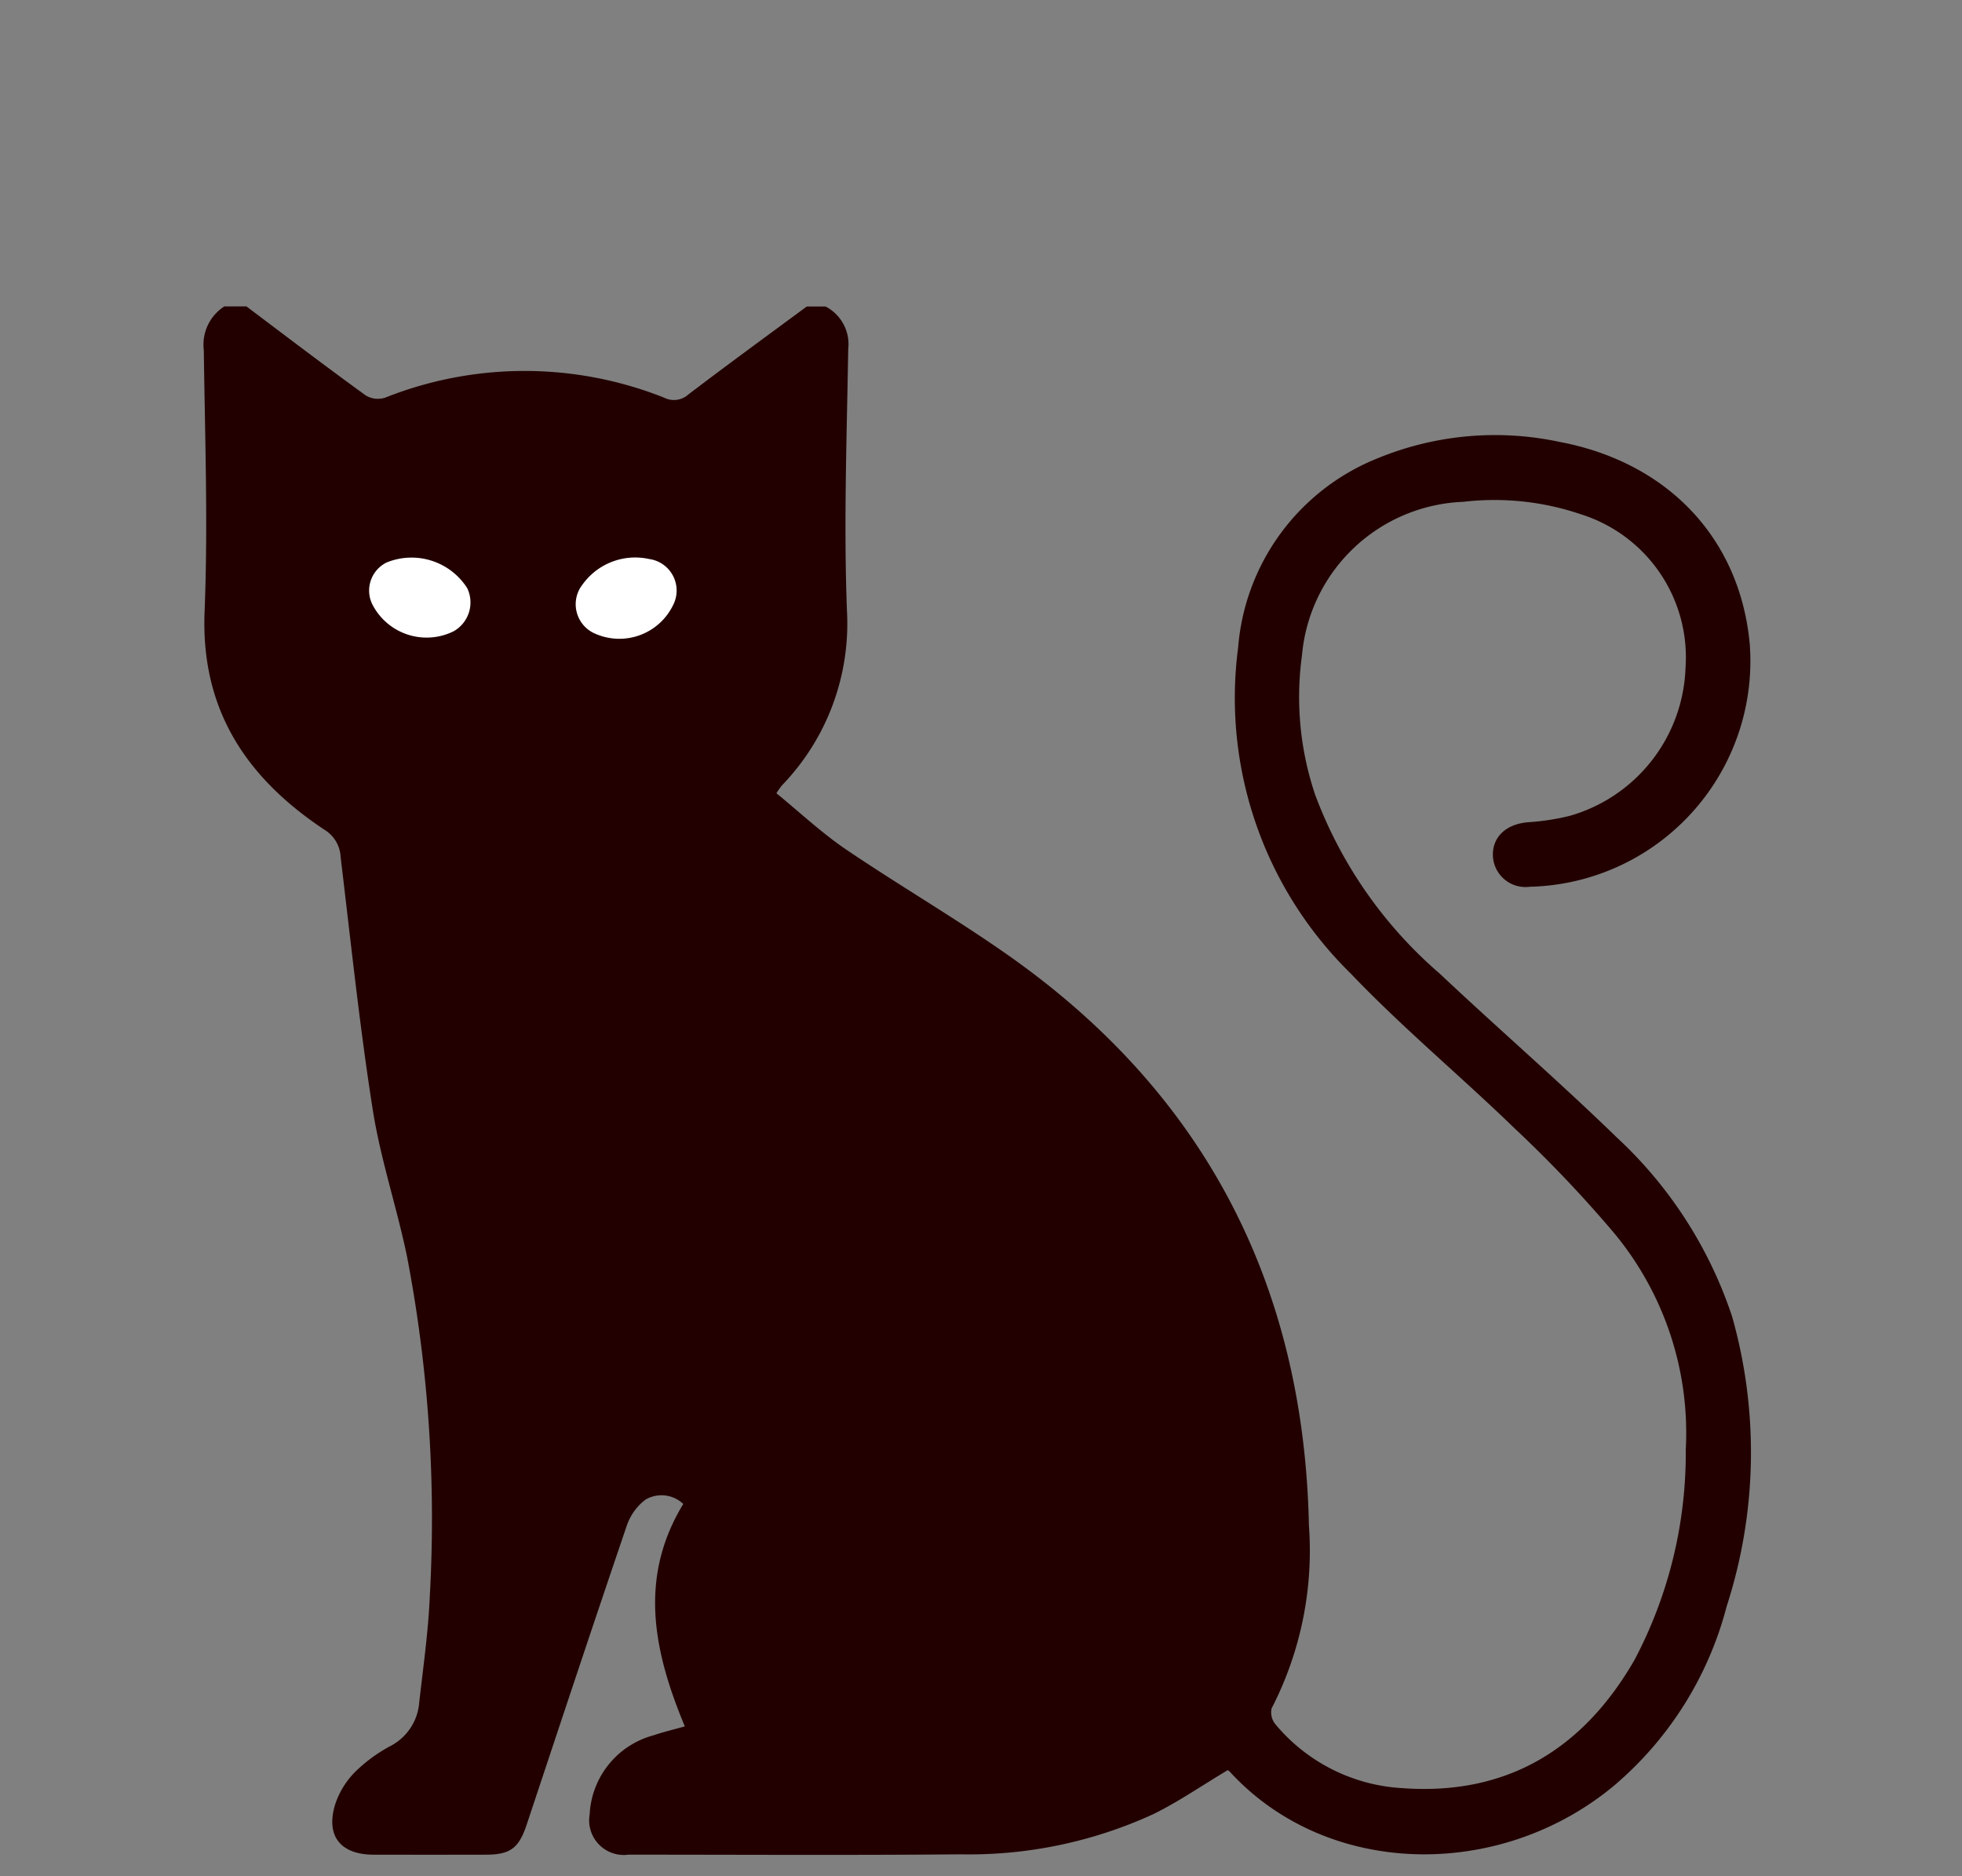 <svg xmlns="http://www.w3.org/2000/svg" width="92" height="88" viewBox="0 0 92 88">
  <rect x="0" y="0" width="92" height="88" fill="#808080" stroke="none"/>
  <g id="グループ_22765" data-name="グループ 22765" transform="translate(9.557 14.372)">
    <rect id="長方形_5333" data-name="長方形 5333" width="92" height="88" transform="translate(-9.557 -14.372)" fill="none"/>
    <path id="パス_40857" data-name="パス 40857" d="M.962,0H2C3.857,1.4,5.707,2.807,7.589,4.172a1.105,1.105,0,0,0,.909.109,17.7,17.7,0,0,1,13.089,0,1.014,1.014,0,0,0,1.131-.149c1.837-1.4,3.7-2.758,5.553-4.127h.884a1.989,1.989,0,0,1,1.062,1.995C30.151,6.1,30,10.213,30.159,14.308A10.921,10.921,0,0,1,27.1,22.474a4.345,4.345,0,0,0-.25.359c1.1.9,2.124,1.862,3.271,2.641,2.524,1.708,5.165,3.243,7.657,5,9.212,6.5,13.807,15.491,14.042,26.706a16.154,16.154,0,0,1-1.749,8.574.873.873,0,0,0,.174.743,8.36,8.36,0,0,0,5.965,3c4.907.355,8.481-1.846,10.88-6.021a20.765,20.765,0,0,0,2.4-9.854A14.686,14.686,0,0,0,66.154,43.49a58.881,58.881,0,0,0-4.664-4.915c-2.54-2.463-5.278-4.737-7.717-7.293A18.09,18.09,0,0,1,48.5,16a10.453,10.453,0,0,1,6.53-8.872,14.462,14.462,0,0,1,8.537-.775c5.1.961,8.481,4.551,8.925,9.506A10.59,10.59,0,0,1,62.172,27.219a1.527,1.527,0,0,1-1.724-1.426c-.044-.9.61-1.514,1.644-1.6a11.042,11.042,0,0,0,1.959-.3,7.491,7.491,0,0,0,5.428-6.954,7.031,7.031,0,0,0-4.9-7.188,12.6,12.6,0,0,0-5.529-.586,7.9,7.9,0,0,0-7.556,7.2,14.329,14.329,0,0,0,.622,6.55,20.55,20.55,0,0,0,5.844,8.384c2.738,2.581,5.585,5.044,8.283,7.665a20.078,20.078,0,0,1,5.42,8.412,23.429,23.429,0,0,1-.254,13.589,16.458,16.458,0,0,1-5.294,8.424c-5.355,4.446-13.428,4.321-18-.658-.061-.065-.153-.1-.113-.073-1.22.727-2.31,1.486-3.493,2.064A20.7,20.7,0,0,1,35.482,72.6c-5.193.048-10.383.016-15.572.016a1.623,1.623,0,0,1-1.817-1.886,4.047,4.047,0,0,1,2.992-3.711c.472-.162.965-.275,1.47-.42-1.458-3.5-2.189-6.954-.073-10.431a1.481,1.481,0,0,0-1.769-.206,2.577,2.577,0,0,0-.872,1.2c-1.591,4.672-3.142,9.357-4.7,14.042-.372,1.119-.775,1.413-1.93,1.413q-2.623.006-5.242,0c-1.567,0-2.274-.888-1.8-2.387A3.892,3.892,0,0,1,7.08,68.75a7.2,7.2,0,0,1,1.652-1.22A2.516,2.516,0,0,0,10.1,65.483c.19-1.684.432-3.368.5-5.06a65.225,65.225,0,0,0-1.07-15.855c-.477-2.306-1.24-4.559-1.607-6.882-.618-3.929-1.03-7.9-1.506-11.845a1.584,1.584,0,0,0-.767-1.3C2.007,22.119-.153,18.924.037,14.3.2,10.221.053,6.13,0,2.052A2.126,2.126,0,0,1,.962,0M21.949,13.064" transform="translate(0)" fill="#200"/>
    <path id="パス_40858" data-name="パス 40858" d="M8.668,4.415A2.8,2.8,0,0,1,5.942,7.149,1.5,1.5,0,0,1,4.416,5.292,3.037,3.037,0,0,1,6.742,2.905a1.492,1.492,0,0,1,1.926,1.51" transform="translate(16.004 6.366) rotate(25)" fill="#fff"/>
    <path id="パス_40859" data-name="パス 40859" d="M3.462,2.841A3.093,3.093,0,0,1,6.289,5.628a1.55,1.55,0,0,1-1.5,1.514A2.856,2.856,0,0,1,1.98,4.263,1.468,1.468,0,0,1,3.462,2.841" transform="matrix(0.891, -0.454, 0.454, 0.891, 4.192, 11.053)" fill="#fff"/>
  </g>
</svg>
